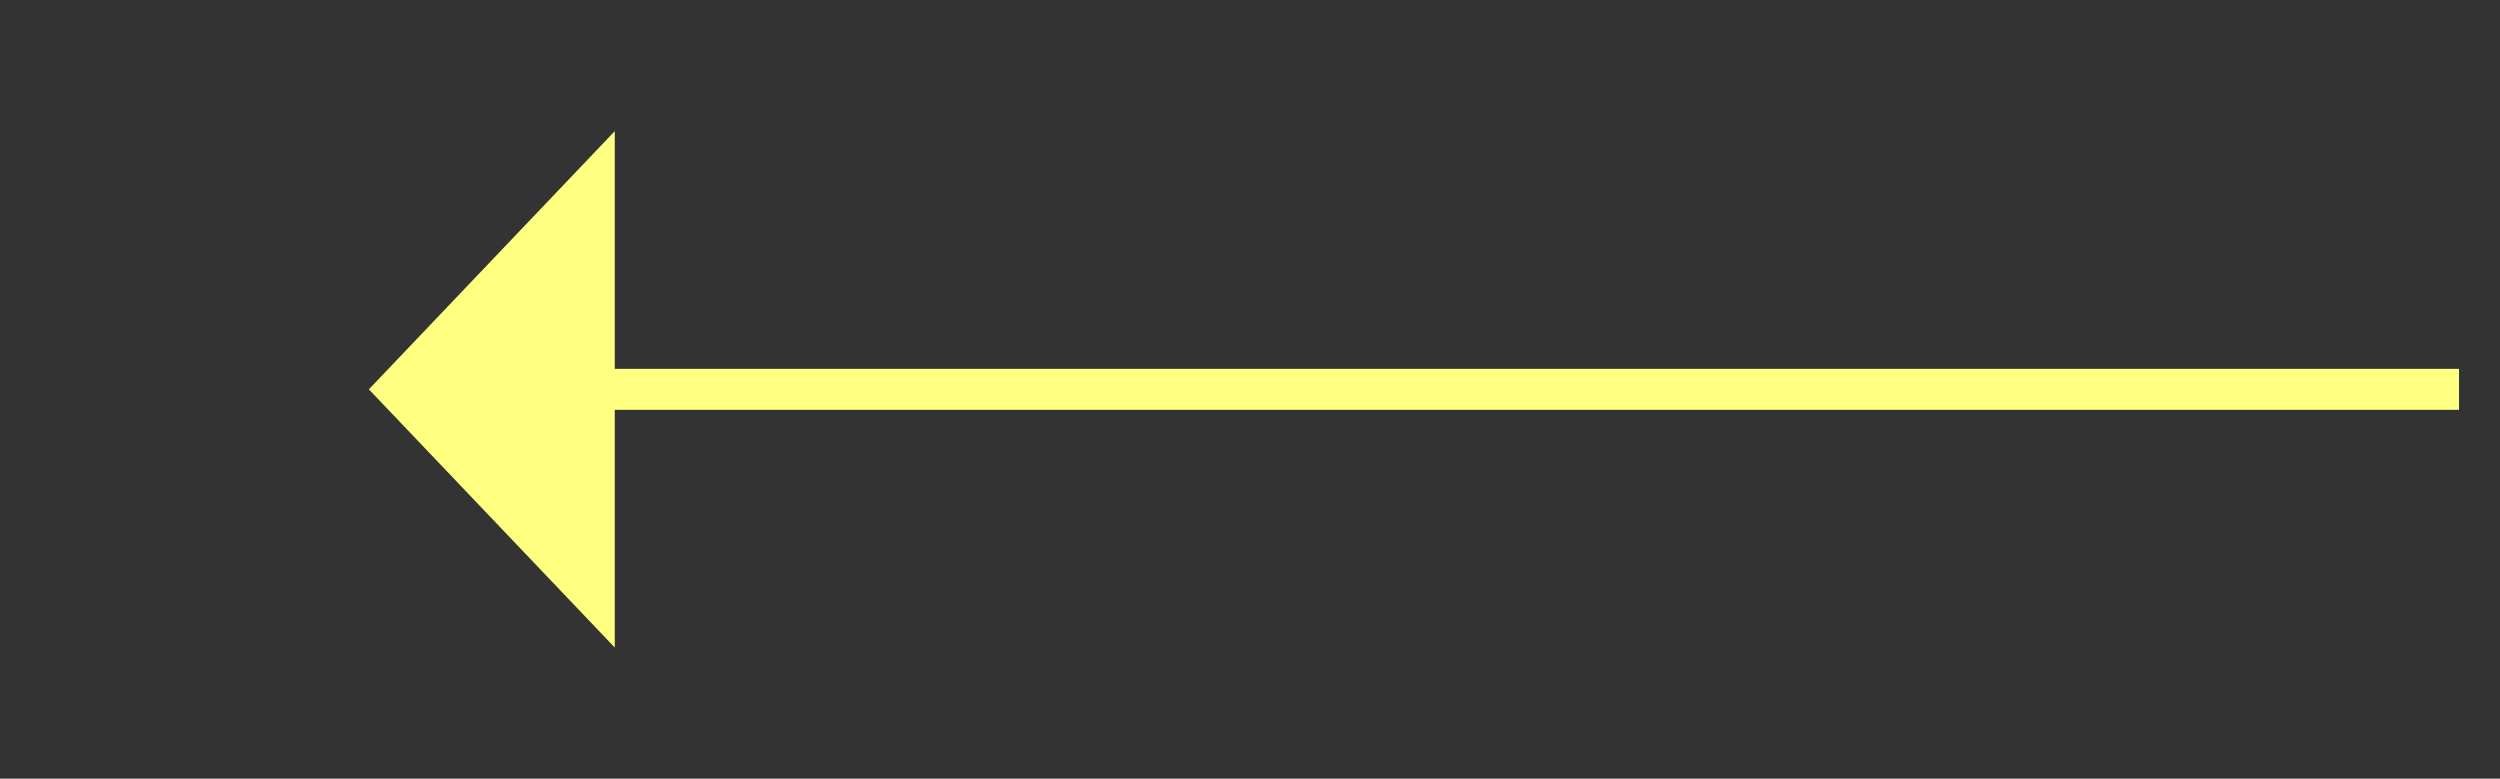 ﻿<?xml version="1.0" encoding="utf-8"?>
<svg version="1.1" xmlns:xlink="http://www.w3.org/1999/xlink" width="61px" height="19px" xmlns="http://www.w3.org/2000/svg">
  <rect width="100%" height="100%" fill="#333333" stroke="none"/>
  <g transform="matrix(1 0 0 1 -885 -11119 )">
    <path d="M 900 11122.2  L 894 11128.5  L 900 11134.8  L 900 11122.2  Z " fill-rule="nonzero" fill="#ffff80" stroke="none" />
    <path d="M 899 11128.5  L 945 11128.5  " stroke-width="1" stroke="#ffff80" fill="none" />
  </g>
</svg>